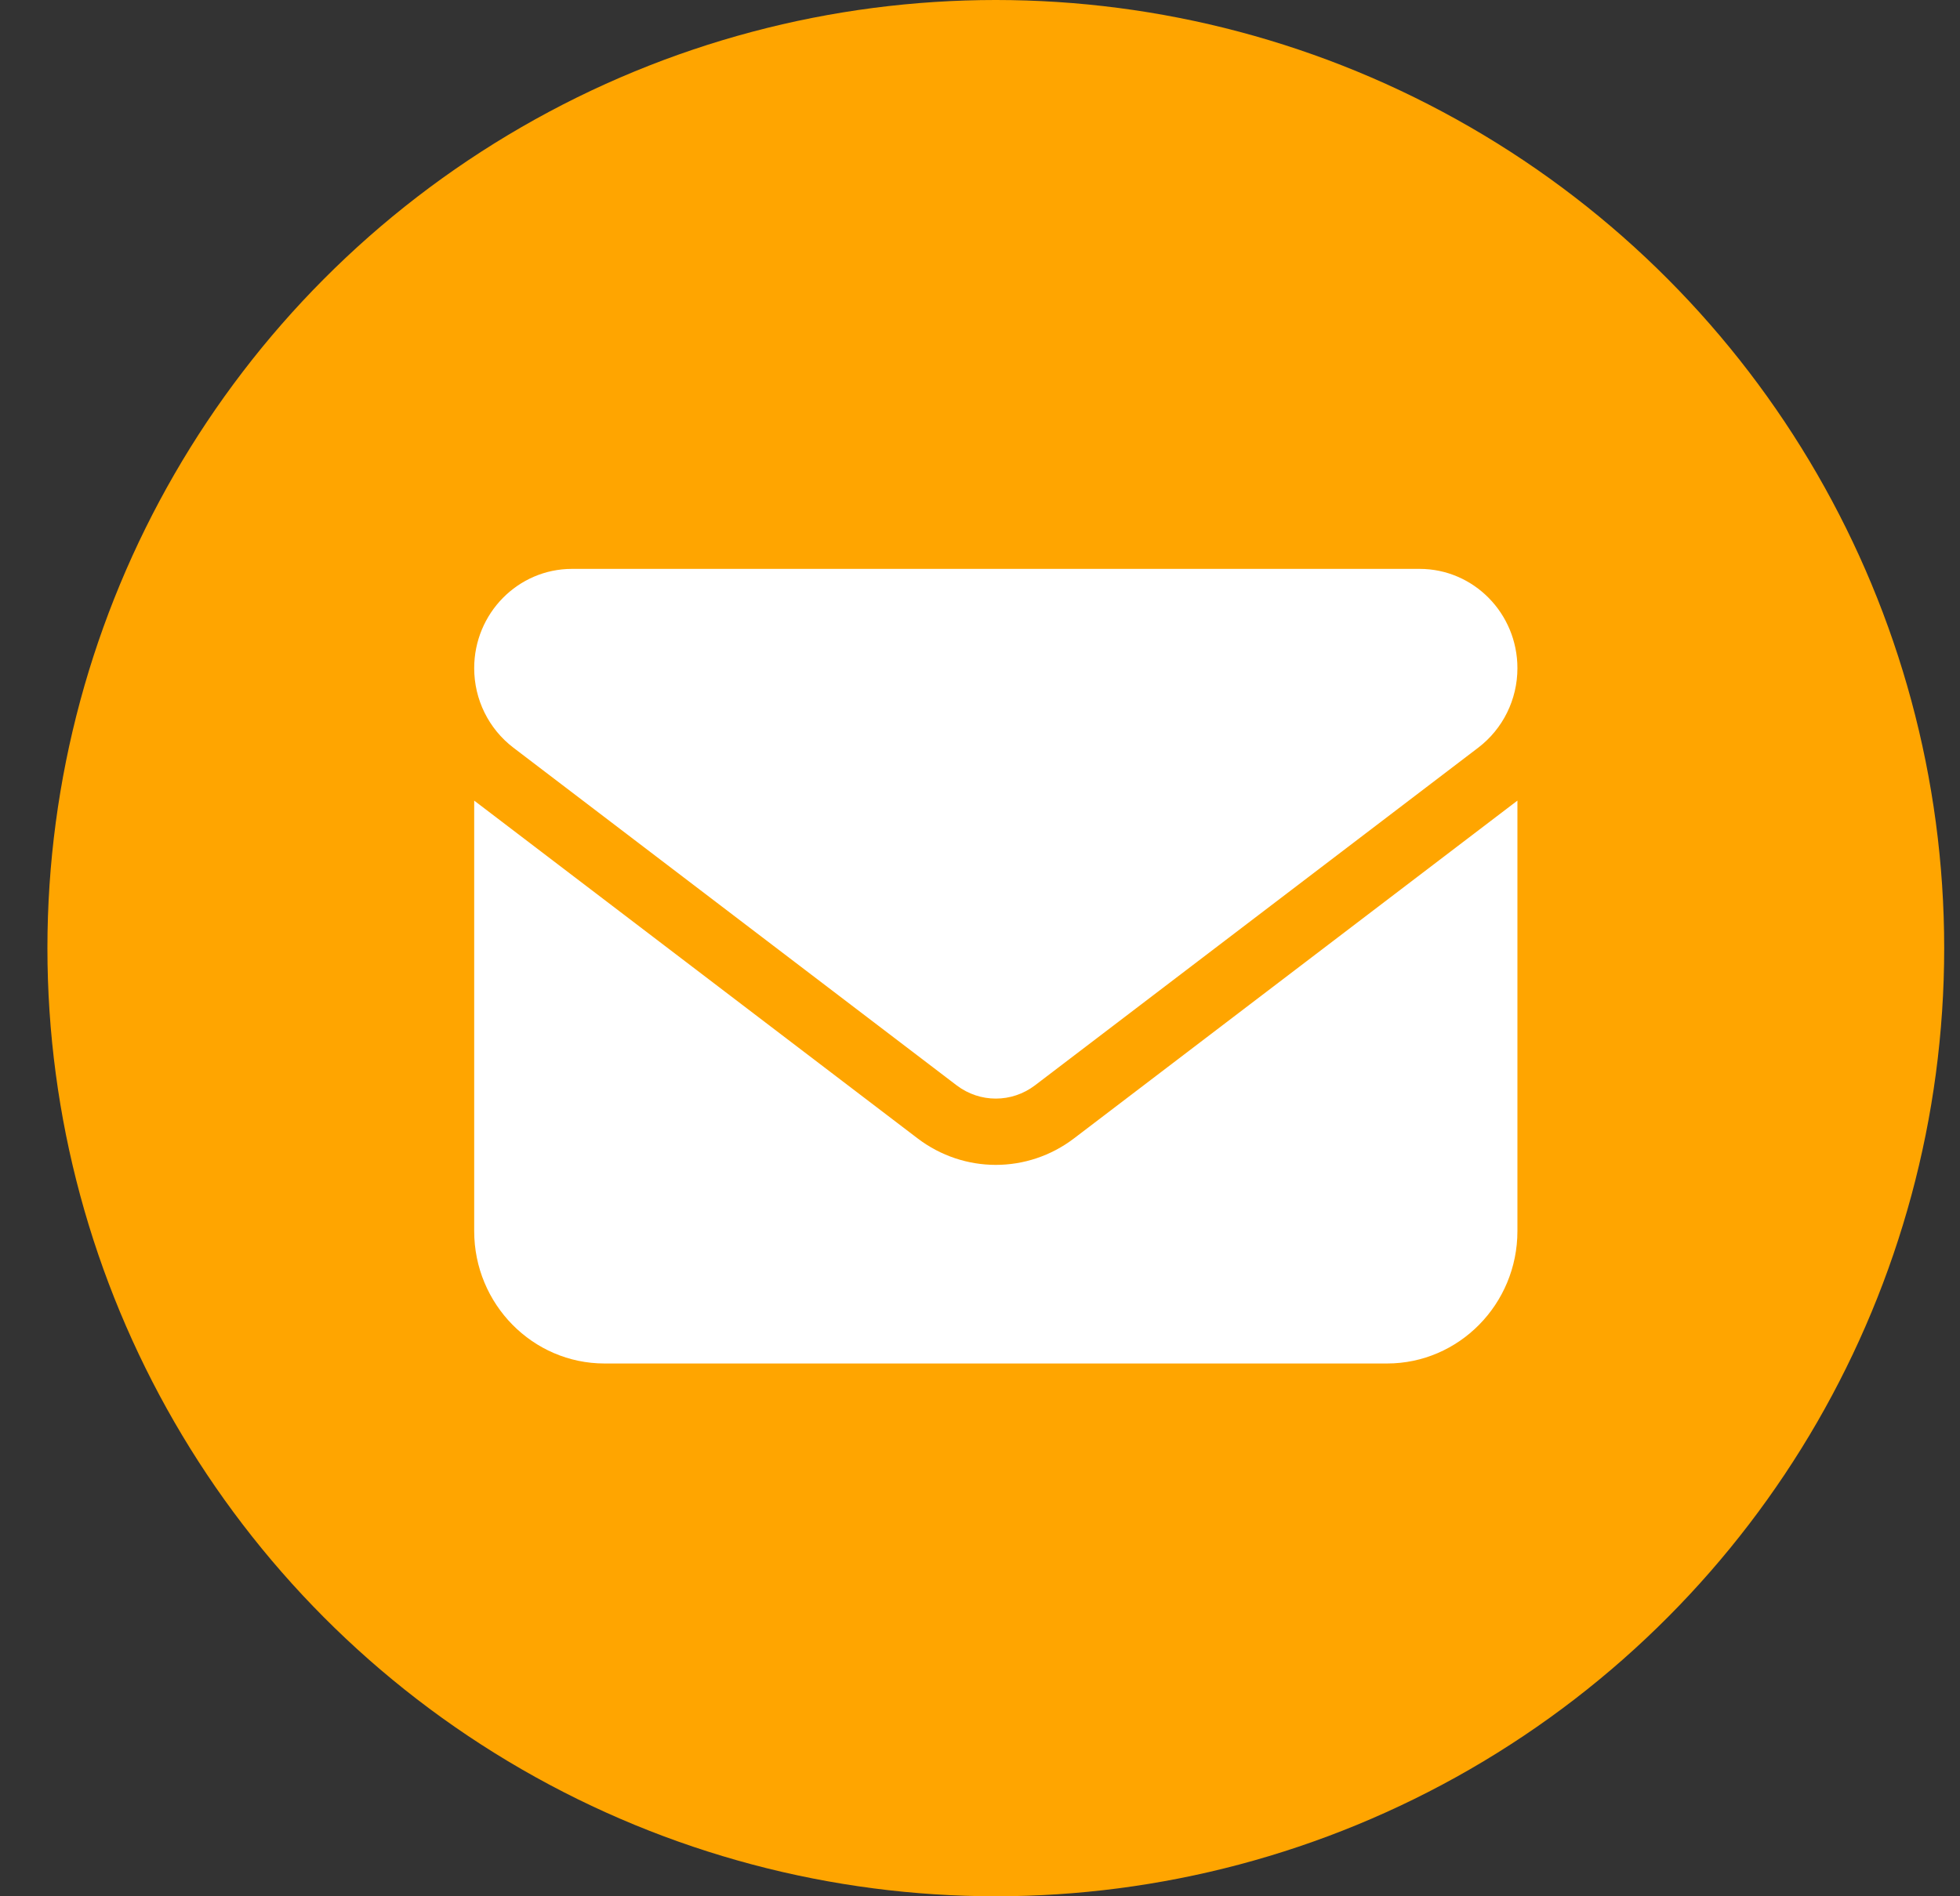 <svg width="31" height="30" viewBox="0 0 31 30" fill="none" xmlns="http://www.w3.org/2000/svg">
<rect x="0" y="0" width="31" height="30" fill="#333333" stroke="none"/>
<circle cx="15.75" cy="15" r="15" fill="#FFA500"/>
<path d="M9.047 9C8.193 9 7.5 9.704 7.5 10.571C7.5 11.066 7.729 11.53 8.119 11.828L15.131 17.171C15.499 17.45 16.001 17.45 16.369 17.171L23.381 11.828C23.771 11.53 24 11.066 24 10.571C24 9.704 23.307 9 22.453 9H9.047ZM7.5 12.666V19.476C7.5 20.632 8.425 21.571 9.562 21.571H21.938C23.075 21.571 24 20.632 24 19.476V12.666L16.988 18.009C16.253 18.569 15.247 18.569 14.512 18.009L7.5 12.666Z" fill="white"/>
</svg>
